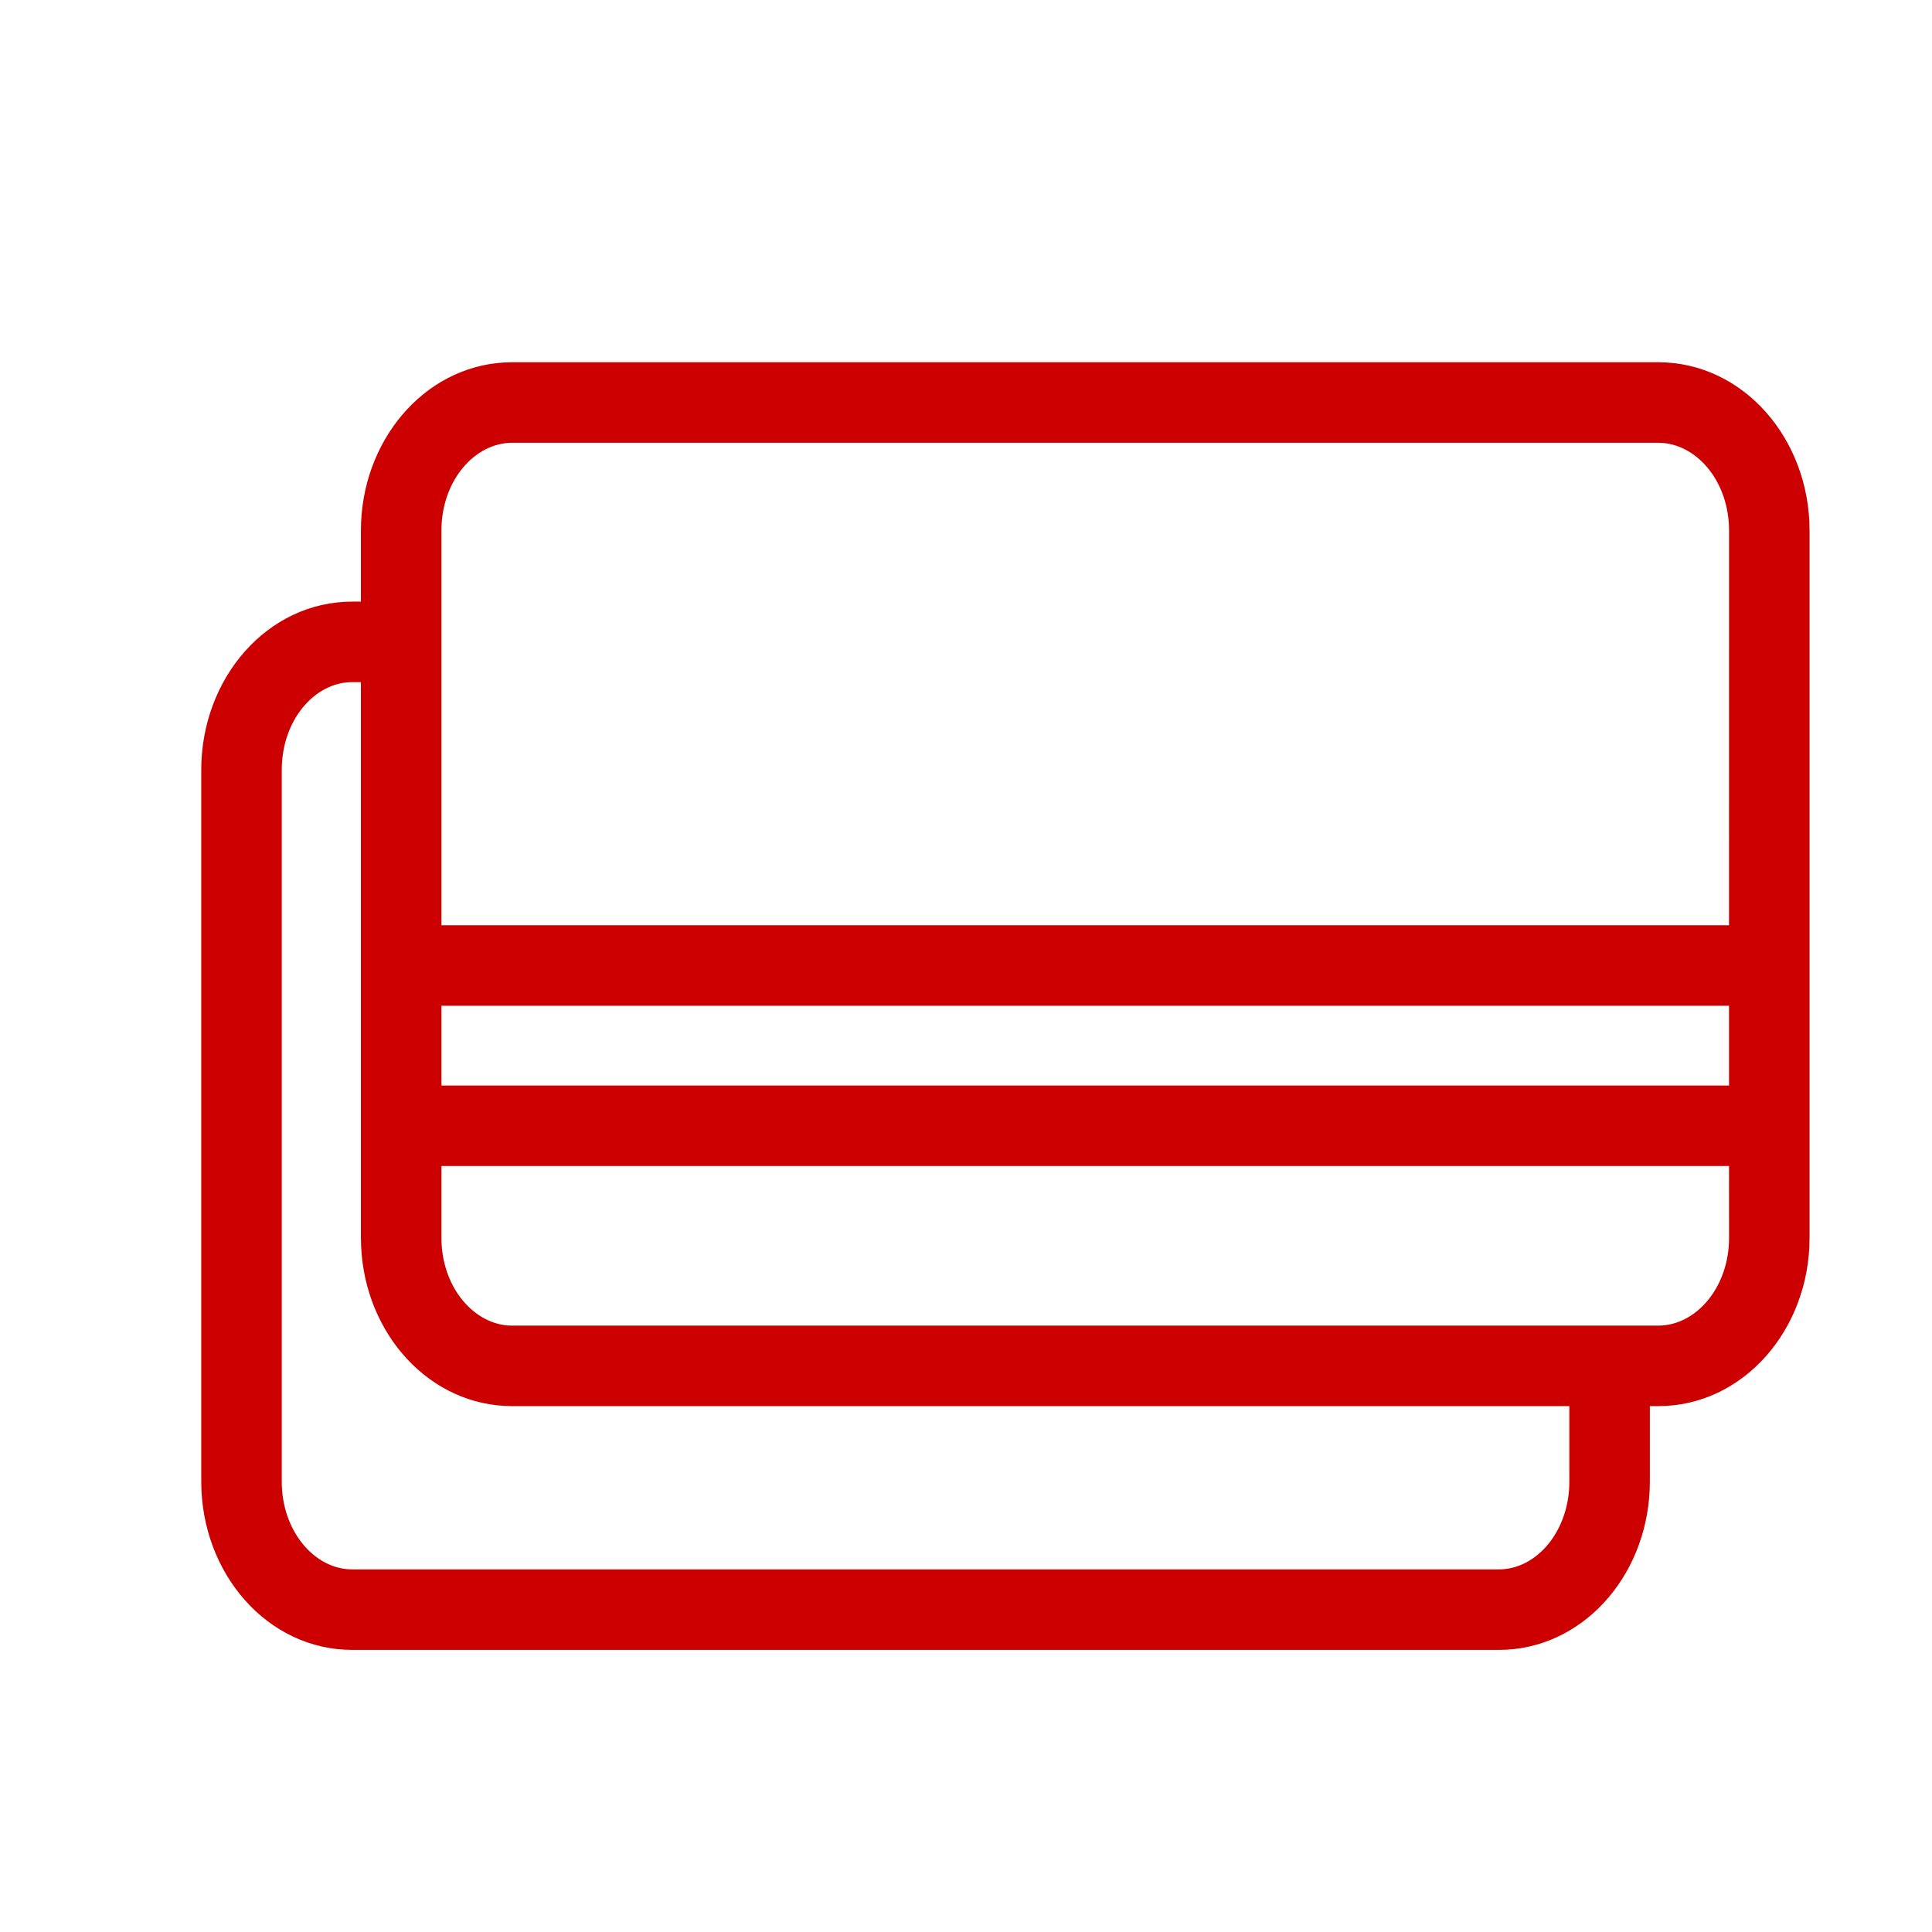 <?xml version="1.0" encoding="UTF-8"?>
<svg width="48px" height="48px" viewBox="0 0 48 48" version="1.1" xmlns="http://www.w3.org/2000/svg" xmlns:xlink="http://www.w3.org/1999/xlink">
    <title>Artboard Copy 35</title>
    <g id="Artboard-Copy-35" stroke="none" stroke-width="1" fill="none" fill-rule="evenodd">
        <g id="C.-People-&amp;-Nature/a.-People/CA180-team-together-|-🔍-PEOPLE,-profile,-together,-perfiles,-juntos" fill="#CC0000">
            <path d="M41.197,9 C43.309,9 44.958,10.9 44.958,13.181 L44.958,13.181 L44.958,30.754 C44.958,33.036 43.309,34.935 41.197,34.935 L41.197,34.935 L40.99,34.935 L40.99,36.81 C40.99,39.021 39.446,40.875 37.431,40.986 L37.241,40.991 L8.75,40.991 C6.643,40.991 5,39.09 5,36.81 L5,36.81 L5,19.129 C5,16.848 6.643,14.947 8.75,14.947 L8.75,14.947 L8.967,14.947 L8.967,13.181 C8.967,10.969 10.518,9.115 12.537,9.005 L12.728,9 Z M8.967,16.947 L8.75,16.947 C7.817,16.947 7,17.893 7,19.129 L7,19.129 L7,36.81 C7,38.045 7.817,38.991 8.75,38.991 L8.75,38.991 L37.241,38.991 C38.173,38.991 38.99,38.045 38.99,36.81 L38.99,36.81 L38.99,34.935 L12.728,34.935 C10.68,34.935 9.068,33.149 8.972,30.961 L8.967,30.754 L8.967,16.947 Z M42.957,28.969 L10.967,28.969 L10.967,30.754 C10.967,31.933 11.716,32.849 12.601,32.93 L12.728,32.935 L41.197,32.935 C42.136,32.935 42.958,31.989 42.958,30.754 L42.958,30.754 L42.957,28.969 Z M42.957,24.988 L10.967,24.988 L10.967,26.969 L42.957,26.969 L42.957,24.988 Z M41.197,11 L12.728,11 C11.789,11 10.967,11.946 10.967,13.181 L10.967,13.181 L10.967,22.988 L42.957,22.988 L42.958,13.181 C42.958,12.002 42.209,11.087 41.324,11.006 L41.197,11 Z" id="Icon"></path>
        </g>
    </g>
</svg>